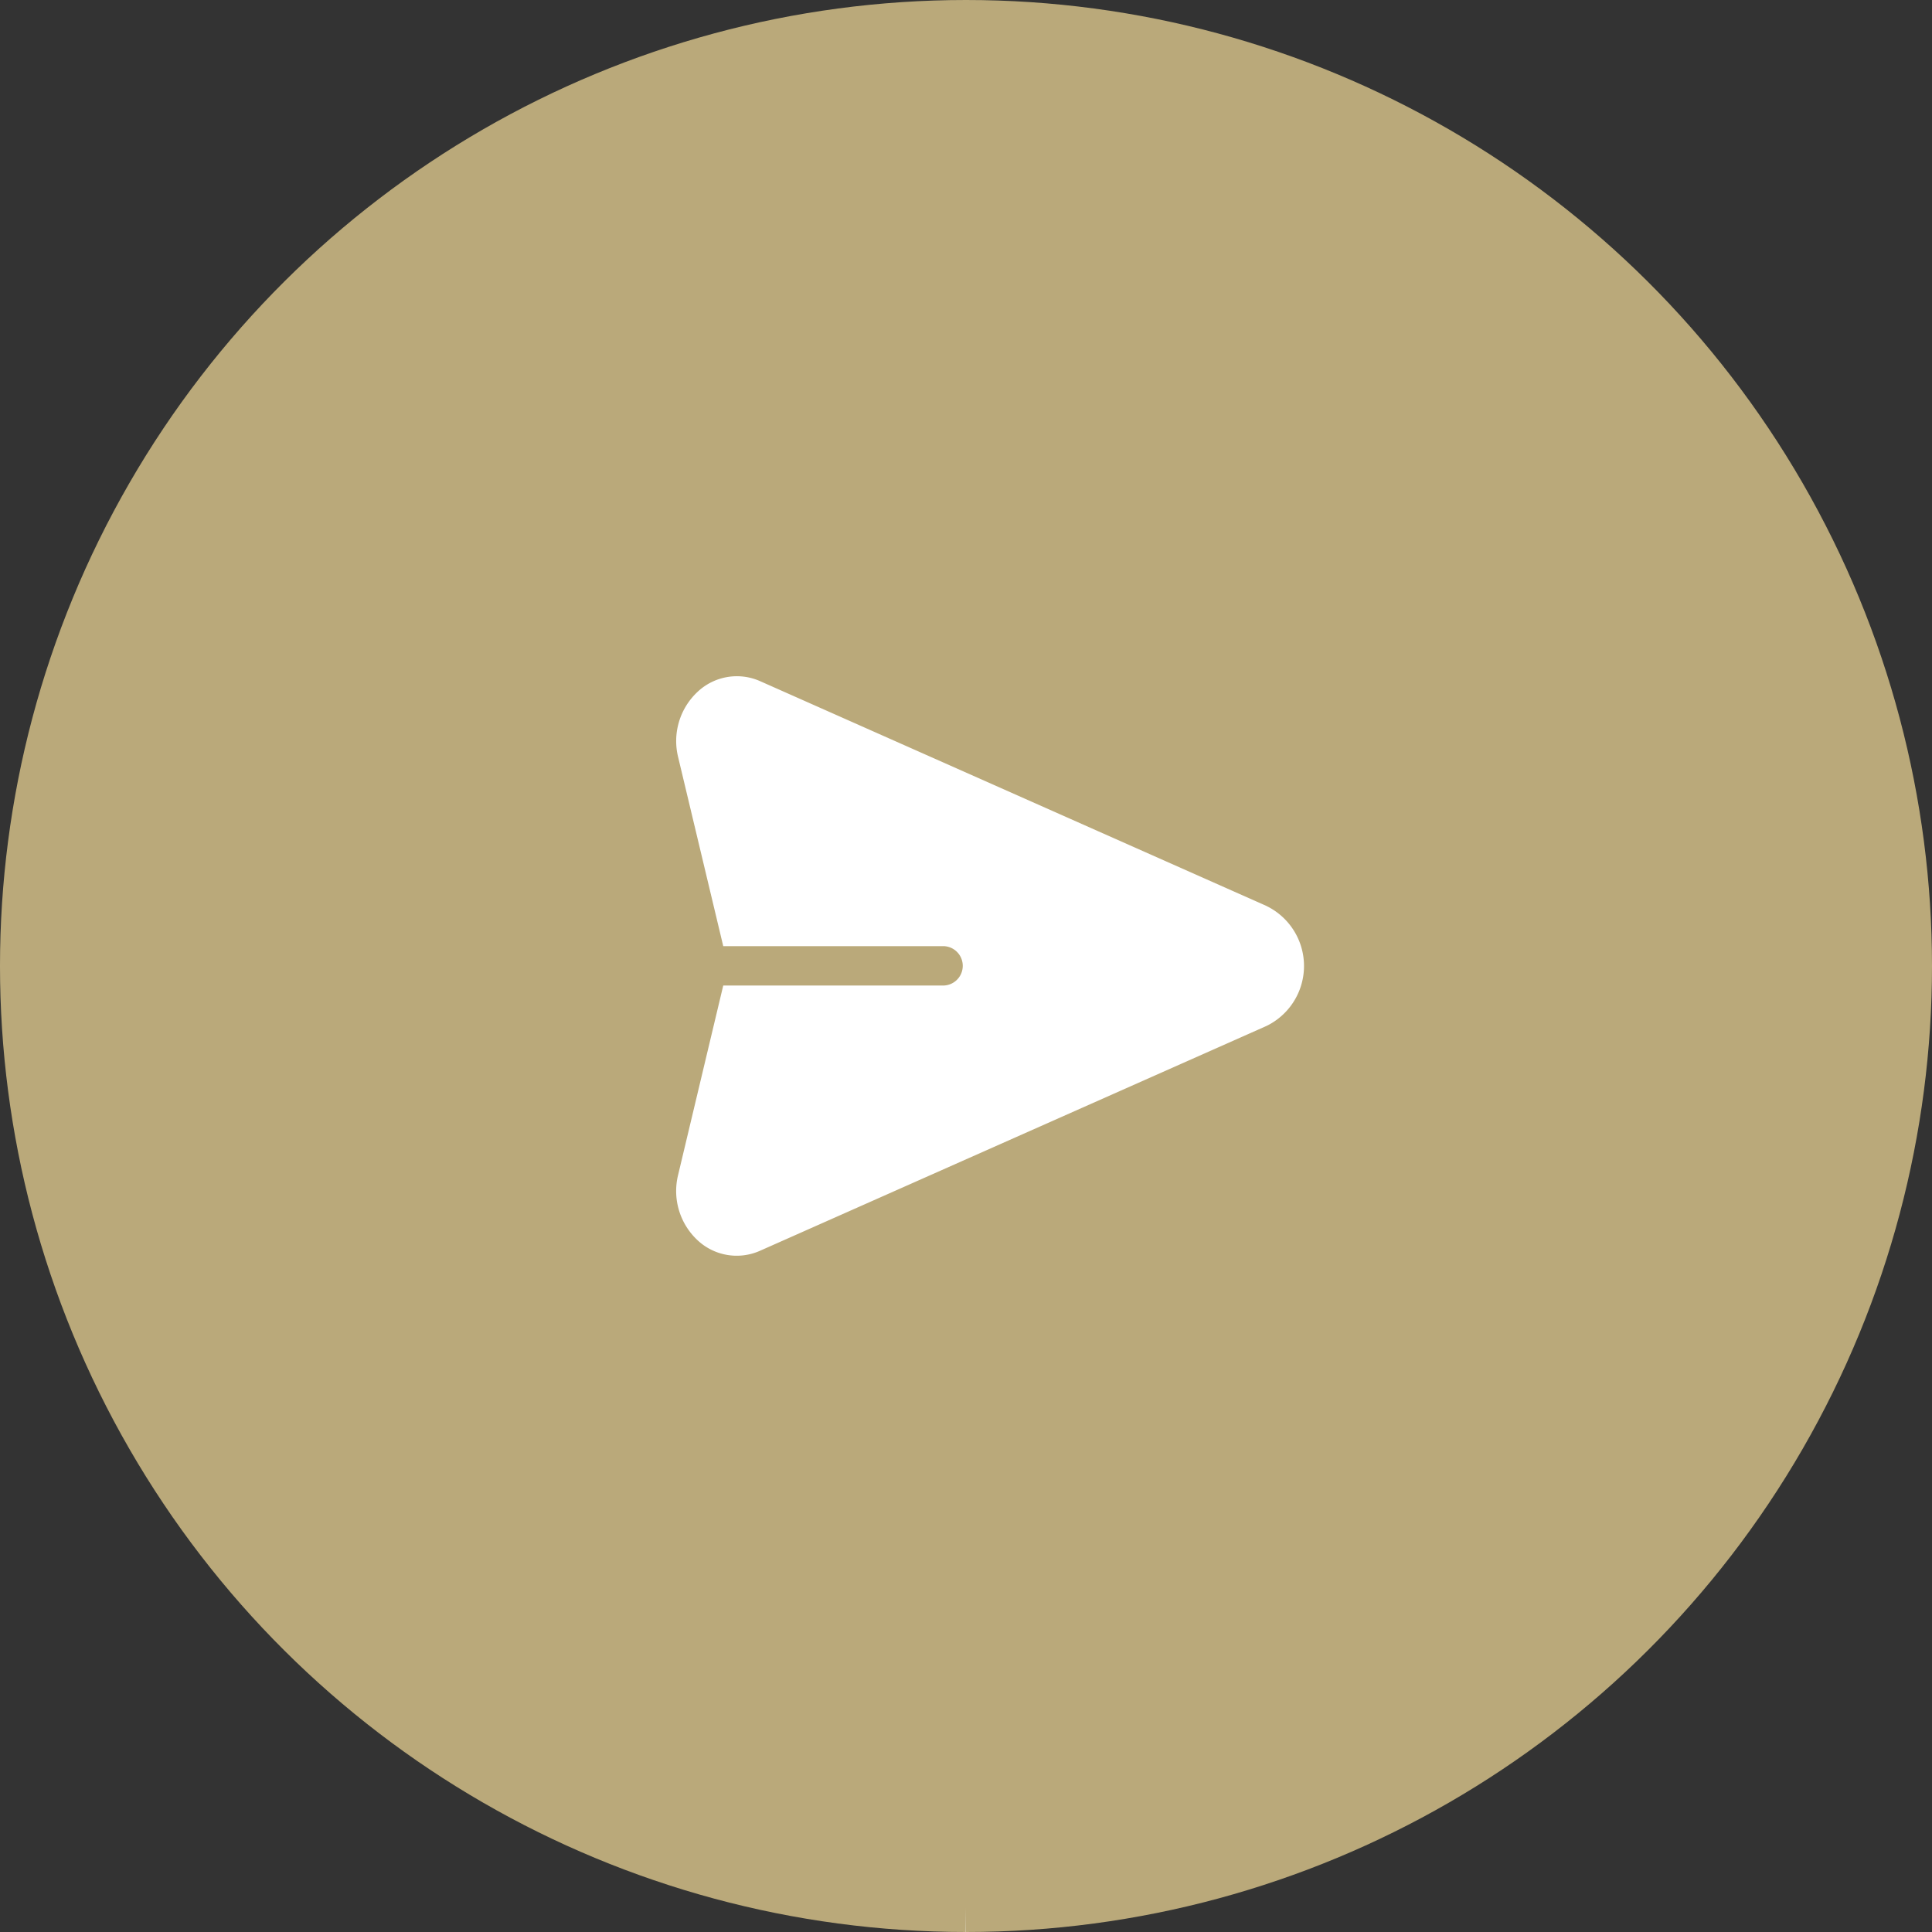 <svg id="Group_7303" data-name="Group 7303" xmlns="http://www.w3.org/2000/svg" xmlns:xlink="http://www.w3.org/1999/xlink" width="40" height="40" viewBox="0 0 40 40">
  <rect x="0" y="0" width="40" height="40" fill="#333333" stroke="none"/>
  <defs>
    <clipPath id="clip-path">
      <rect id="Rectangle_96" data-name="Rectangle 96" width="16" height="16" transform="translate(983 52)" fill="#fff" stroke="#707070" stroke-width="1"/>
    </clipPath>
  </defs>
  <g id="Group_7302" data-name="Group 7302">
    <g id="Ellipse_7" data-name="Ellipse 7" transform="translate(40) rotate(90)" fill="#baa97a" stroke="#fff" stroke-width="1" stroke-dasharray="0 150">
      <circle cx="20" cy="20" r="20" stroke="none"/>
      <circle cx="20" cy="20" r="19.5" fill="none"/>
    </g>
  </g>
  <g id="Mask_Group_6" data-name="Mask Group 6" transform="translate(-971 -40)" clip-path="url(#clip-path)">
    <g id="Group_112" data-name="Group 112">
      <g id="send_1_" data-name="send (1)" transform="translate(985 18.889)">
        <g id="Group_110" data-name="Group 110" transform="translate(0.001 35.111)">
          <path id="Path_19" data-name="Path 19" d="M12.226,39.87,1.738,35.214a1.186,1.186,0,0,0-1.3.225A1.393,1.393,0,0,0,.04,36.786L.974,40.7H5.545a.408.408,0,0,1,0,.815H.974L.04,45.435a1.393,1.393,0,0,0,.395,1.347,1.185,1.185,0,0,0,1.3.225l10.489-4.656a1.381,1.381,0,0,0,0-2.481Z" transform="translate(-0.001 -35.111)" fill="#fff"/>
        </g>
      </g>
      <g id="send_1_2" data-name="send (1)" transform="translate(985 33.889)">
        <g id="Group_111" data-name="Group 111" transform="translate(0.001 35.111)">
          <path id="Path_20" data-name="Path 20" d="M12.226,39.87,1.738,35.214a1.186,1.186,0,0,0-1.3.225A1.393,1.393,0,0,0,.04,36.786L.974,40.7H5.545a.408.408,0,0,1,0,.815H.974L.04,45.435a1.393,1.393,0,0,0,.395,1.347,1.185,1.185,0,0,0,1.3.225l10.489-4.656a1.381,1.381,0,0,0,0-2.481Z" transform="translate(-0.001 -35.111)" fill="#fff"/>
        </g>
      </g>
    </g>
  </g>
</svg>
